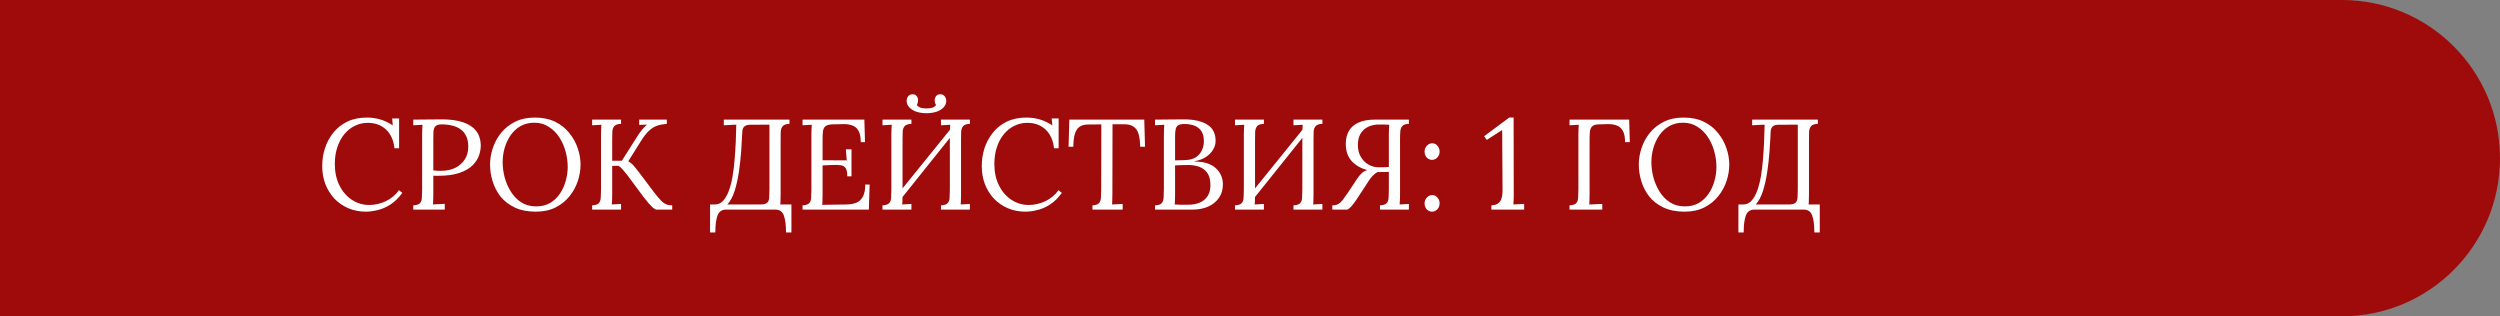 <?xml version="1.0" encoding="UTF-8"?> <svg xmlns="http://www.w3.org/2000/svg" viewBox="0 0 656 83" fill="none"><rect x="0" y="0" width="656" height="83" fill="#808080" stroke="none"/><path d="M0 0H614.5C637.42 0 656 18.58 656 41.5C656 64.42 637.42 83 614.5 83H0V0Z" fill="#9F0A0A"></path><path d="M103.508 38.911C103.283 36.797 102.541 35.156 101.281 33.986C100.045 32.817 98.448 32.233 96.492 32.233C95.3 32.233 94.176 32.491 93.119 33.008C92.085 33.503 91.174 34.222 90.387 35.167C89.6 36.111 88.981 37.247 88.532 38.574C88.082 39.9 87.857 41.396 87.857 43.06C87.857 45.173 88.262 47.04 89.071 48.659C89.881 50.278 90.972 51.537 92.343 52.437C93.715 53.336 95.233 53.786 96.897 53.786C98.358 53.786 99.797 53.46 101.214 52.807C102.631 52.133 103.789 51.166 104.688 49.907L105.565 50.615C104.598 51.942 103.553 52.965 102.428 53.684C101.304 54.404 100.18 54.888 99.055 55.135C97.954 55.405 96.942 55.54 96.02 55.54C94.333 55.54 92.781 55.236 91.365 54.629C89.971 54.022 88.757 53.178 87.722 52.099C86.71 50.998 85.923 49.727 85.361 48.288C84.822 46.826 84.552 45.252 84.552 43.566C84.552 41.969 84.788 40.417 85.26 38.911C85.754 37.404 86.486 36.044 87.452 34.83C88.419 33.615 89.633 32.648 91.095 31.929C92.579 31.209 94.299 30.849 96.256 30.849C97.515 30.849 98.707 31.018 99.831 31.355C100.956 31.693 102.035 32.21 103.069 32.907L102.9 31.085H104.722V38.911H103.508ZM108.439 53.887C109.294 53.842 109.879 53.651 110.194 53.313C110.508 52.954 110.677 52.47 110.7 51.863C110.745 51.233 110.767 50.525 110.767 49.738V35.167C110.767 34.717 110.778 34.29 110.801 33.885C110.823 33.458 110.846 33.076 110.868 32.739C110.463 32.761 110.058 32.783 109.654 32.806C109.249 32.828 108.844 32.851 108.439 32.873V31.389C109.632 31.367 110.857 31.355 112.116 31.355C113.376 31.333 114.657 31.322 115.961 31.322C118.142 31.322 119.975 31.569 121.459 32.064C122.944 32.559 124.079 33.289 124.866 34.256C125.653 35.223 126.08 36.426 126.148 37.865C126.193 38.742 126.058 39.664 125.743 40.631C125.451 41.575 124.888 42.475 124.056 43.33C123.247 44.161 122.1 44.836 120.616 45.353C119.132 45.87 117.232 46.129 114.916 46.129C114.826 46.129 114.657 46.129 114.41 46.129C114.162 46.129 113.926 46.118 113.701 46.095V50.986C113.701 51.593 113.69 52.122 113.668 52.572C113.668 52.999 113.645 53.358 113.6 53.651C113.96 53.628 114.308 53.606 114.646 53.583C114.983 53.561 115.32 53.55 115.658 53.55C116.017 53.527 116.366 53.505 116.704 53.482V55H108.439V53.887ZM113.701 44.712C114.129 44.758 114.489 44.791 114.781 44.813C115.096 44.813 115.466 44.813 115.894 44.813C117.175 44.813 118.345 44.566 119.402 44.072C120.459 43.554 121.302 42.824 121.931 41.879C122.561 40.935 122.876 39.81 122.876 38.506C122.876 37.449 122.707 36.55 122.37 35.808C122.033 35.043 121.549 34.436 120.919 33.986C120.312 33.514 119.582 33.177 118.727 32.974C117.873 32.749 116.928 32.637 115.894 32.637C115.107 32.637 114.556 32.806 114.241 33.143C113.949 33.48 113.78 33.953 113.735 34.56C113.713 35.145 113.701 35.842 113.701 36.651V44.712ZM140.599 55.54C138.463 55.54 136.63 55.18 135.101 54.46C133.572 53.741 132.324 52.785 131.357 51.593C130.413 50.379 129.715 49.041 129.266 47.58C128.816 46.118 128.591 44.656 128.591 43.194C128.591 41.778 128.827 40.35 129.299 38.911C129.772 37.449 130.491 36.111 131.458 34.897C132.448 33.683 133.673 32.705 135.135 31.962C136.619 31.221 138.351 30.849 140.329 30.849C142.398 30.849 144.186 31.221 145.692 31.962C147.199 32.705 148.435 33.694 149.403 34.931C150.392 36.145 151.123 37.472 151.595 38.911C152.09 40.35 152.337 41.778 152.337 43.194C152.337 44.589 152.101 46.017 151.629 47.478C151.156 48.917 150.426 50.255 149.436 51.492C148.469 52.706 147.255 53.684 145.793 54.426C144.332 55.169 142.6 55.54 140.599 55.54ZM140.667 54.157C142.061 54.157 143.275 53.864 144.309 53.28C145.344 52.673 146.198 51.874 146.873 50.885C147.57 49.873 148.087 48.76 148.424 47.546C148.784 46.309 148.964 45.072 148.964 43.836C148.964 42.441 148.773 41.059 148.391 39.687C148.008 38.315 147.446 37.067 146.704 35.943C145.962 34.819 145.04 33.919 143.938 33.244C142.859 32.547 141.622 32.199 140.228 32.199C138.834 32.199 137.608 32.502 136.552 33.109C135.517 33.717 134.651 34.526 133.954 35.538C133.28 36.527 132.762 37.641 132.403 38.877C132.065 40.092 131.897 41.328 131.897 42.587C131.897 43.824 132.065 45.117 132.403 46.467C132.762 47.816 133.302 49.075 134.022 50.244C134.741 51.413 135.652 52.358 136.754 53.078C137.856 53.797 139.16 54.157 140.667 54.157ZM155.378 55V53.887C156.232 53.842 156.817 53.651 157.132 53.313C157.447 52.954 157.615 52.47 157.638 51.863C157.683 51.233 157.705 50.525 157.705 49.738V35.167C157.705 34.717 157.716 34.29 157.739 33.885C157.762 33.458 157.784 33.076 157.806 32.739C157.402 32.761 156.997 32.783 156.592 32.806C156.188 32.828 155.783 32.851 155.378 32.873V31.389H162.967V32.502C162.135 32.525 161.55 32.716 161.213 33.076C160.898 33.435 160.719 33.919 160.673 34.526C160.651 35.133 160.64 35.842 160.64 36.651V42.183H163.169L167.386 35.538C167.678 35.088 168.038 34.593 168.465 34.054C168.892 33.514 169.331 33.065 169.78 32.705C169.443 32.727 169.095 32.739 168.735 32.739C168.398 32.739 168.06 32.749 167.723 32.772V31.389H174.975V32.502C174.03 32.57 173.187 32.727 172.445 32.974C171.703 33.222 170.995 33.66 170.32 34.29C169.645 34.897 168.926 35.819 168.161 37.056L164.856 42.318C165.508 42.7 166.036 43.15 166.441 43.667C166.846 44.161 167.251 44.667 167.655 45.185L171.433 50.211C172.288 51.335 172.985 52.167 173.524 52.706C174.087 53.224 174.582 53.55 175.009 53.684C175.458 53.819 175.919 53.887 176.392 53.887V55H172.276C172.052 55 171.748 54.843 171.366 54.528C171.006 54.213 170.613 53.808 170.185 53.313C169.758 52.796 169.32 52.257 168.87 51.694L164.822 46.23C164.395 45.668 163.968 45.14 163.541 44.645C163.113 44.128 162.697 43.745 162.292 43.498L160.64 43.532V50.986C160.64 51.593 160.629 52.122 160.606 52.572C160.606 52.999 160.583 53.358 160.538 53.651C160.943 53.628 161.348 53.606 161.753 53.583C162.157 53.561 162.562 53.538 162.967 53.516V55H155.378ZM186.319 61.004V53.651H187.6C188.432 53.651 189.141 53.336 189.725 52.706C190.333 52.054 190.839 51.177 191.243 50.075C191.648 48.974 191.974 47.715 192.221 46.298C192.469 44.881 192.649 43.397 192.761 41.846C192.896 40.271 192.997 38.709 193.065 37.157C193.132 35.583 193.177 34.11 193.2 32.739H192.39L189.928 32.873V31.389H207.163V32.502C206.332 32.525 205.747 32.716 205.41 33.076C205.095 33.435 204.915 33.919 204.87 34.526C204.847 35.133 204.836 35.842 204.836 36.651V50.986C204.836 51.593 204.825 52.122 204.803 52.572C204.803 52.999 204.78 53.358 204.735 53.651H207.669V61.004H206.253C206.253 59.07 206.062 57.586 205.679 56.551C205.32 55.517 204.578 55 203.453 55H190.501C189.399 55 188.657 55.517 188.275 56.551C187.893 57.586 187.702 59.07 187.702 61.004H186.319ZM190.872 53.651H199.575C200.429 53.651 201.013 53.493 201.328 53.178C201.643 52.864 201.812 52.414 201.834 51.83C201.879 51.222 201.902 50.525 201.902 49.738V32.705L196.606 32.739C195.976 32.783 195.516 32.963 195.223 33.278C194.953 33.593 194.807 33.998 194.785 34.492C194.717 36.111 194.616 37.854 194.481 39.721C194.346 41.564 194.144 43.386 193.874 45.185C193.604 46.983 193.233 48.625 192.761 50.109C192.289 51.593 191.659 52.774 190.872 53.651ZM222.322 46.264C222.322 45.275 222.187 44.566 221.917 44.139C221.647 43.712 221.22 43.453 220.636 43.363C220.051 43.273 219.275 43.251 218.308 43.296L215.846 43.397V51.121C215.846 51.728 215.834 52.245 215.812 52.673C215.812 53.1 215.79 53.46 215.745 53.752L222.187 53.651C223.177 53.628 224.031 53.471 224.75 53.178C225.47 52.864 226.032 52.324 226.437 51.559C226.842 50.795 227.044 49.749 227.044 48.423H228.191L227.988 55H210.584V53.887C211.439 53.842 212.023 53.651 212.338 53.313C212.653 52.954 212.821 52.47 212.844 51.863C212.889 51.233 212.911 50.525 212.911 49.738V35.167C212.911 34.717 212.923 34.29 212.945 33.885C212.968 33.458 212.99 33.076 213.012 32.739C212.608 32.761 212.203 32.783 211.798 32.806C211.393 32.828 210.989 32.851 210.584 32.873V31.389H226.808L226.977 37.292H225.863C225.863 35.965 225.661 34.965 225.256 34.29C224.852 33.593 224.301 33.132 223.604 32.907C222.929 32.66 222.165 32.547 221.31 32.57L218.409 32.637C217.577 32.66 216.982 32.817 216.622 33.109C216.262 33.402 216.037 33.84 215.947 34.425C215.88 34.987 215.846 35.729 215.846 36.651V42.048L222.187 42.081L221.951 39.181H223.435V46.264H222.322ZM239.155 32.502C238.323 32.525 237.739 32.716 237.401 33.076C237.087 33.435 236.907 33.919 236.862 34.526C236.839 35.133 236.828 35.842 236.828 36.651V50.986C236.828 51.593 236.817 52.122 236.794 52.572C236.794 52.999 236.772 53.358 236.727 53.651C237.132 53.628 237.536 53.606 237.941 53.583C238.346 53.561 238.751 53.538 239.155 53.516V55H231.566V53.887C232.421 53.842 233.006 53.651 233.32 53.313C233.635 52.954 233.804 52.47 233.826 51.863C233.871 51.233 233.894 50.525 233.894 49.738V35.167C233.894 34.717 233.905 34.29 233.927 33.885C233.95 33.458 233.972 33.076 233.995 32.739C233.59 32.761 233.185 32.783 232.78 32.806C232.376 32.828 231.971 32.851 231.566 32.873V31.389H239.155V32.502ZM254.502 32.502C253.67 32.525 253.085 32.716 252.748 33.076C252.433 33.435 252.255 33.919 252.21 34.526C252.188 35.133 252.175 35.842 252.175 36.651V50.986C252.175 51.593 252.165 52.122 252.143 52.572C252.143 52.999 252.12 53.358 252.075 53.651C252.477 53.628 252.882 53.606 253.287 53.583C253.692 53.561 254.097 53.538 254.502 53.516V55H246.913V53.887C247.768 53.842 248.352 53.651 248.667 53.313C248.982 52.954 249.151 52.47 249.173 51.863C249.218 51.233 249.241 50.525 249.241 49.738V35.167C249.241 34.717 249.252 34.29 249.274 33.885C249.297 33.458 249.319 33.076 249.342 32.739C248.937 32.761 248.532 32.783 248.127 32.806C247.723 32.828 247.318 32.851 246.913 32.873V31.389H254.502V32.502ZM250.085 33.042L251.028 33.953L235.58 53.246L234.535 52.268L250.085 33.042ZM239.358 24.744C239.785 24.722 240.1 24.801 240.302 24.981C240.527 25.16 240.685 25.374 240.774 25.622C240.864 25.846 240.91 26.049 240.91 26.229C240.91 26.453 240.876 26.689 240.808 26.937C240.763 27.184 240.685 27.409 240.572 27.611C240.887 27.926 241.236 28.151 241.618 28.286C242.023 28.398 242.517 28.455 243.102 28.455C243.686 28.455 244.181 28.398 244.586 28.286C244.991 28.151 245.339 27.926 245.631 27.611C245.384 27.184 245.261 26.723 245.261 26.229C245.261 26.049 245.305 25.846 245.395 25.622C245.486 25.374 245.643 25.16 245.868 24.981C246.115 24.801 246.441 24.722 246.846 24.744C247.296 24.767 247.644 24.947 247.892 25.284C248.161 25.622 248.296 26.015 248.296 26.465C248.296 27.117 248.06 27.69 247.588 28.185C247.116 28.68 246.486 29.062 245.699 29.332C244.912 29.579 244.046 29.703 243.102 29.703C242.157 29.703 241.292 29.579 240.505 29.332C239.718 29.062 239.088 28.68 238.616 28.185C238.143 27.69 237.907 27.117 237.907 26.465C237.907 26.015 238.031 25.622 238.279 25.284C238.548 24.947 238.908 24.767 239.358 24.744ZM276.57 38.911C276.345 36.797 275.603 35.156 274.345 33.986C273.108 32.817 271.51 32.233 269.555 32.233C268.363 32.233 267.238 32.491 266.183 33.008C265.147 33.503 264.238 34.222 263.45 35.167C262.663 36.111 262.045 37.247 261.595 38.574C261.145 39.9 260.92 41.396 260.92 43.06C260.92 45.173 261.325 47.04 262.135 48.659C262.942 50.278 264.035 51.537 265.405 52.437C266.777 53.336 268.295 53.786 269.96 53.786C271.42 53.786 272.86 53.46 274.277 52.807C275.692 52.133 276.853 51.166 277.75 49.907L278.627 50.615C277.66 51.942 276.615 52.965 275.49 53.684C274.368 54.404 273.243 54.888 272.118 55.135C271.015 55.405 270.005 55.54 269.082 55.54C267.395 55.54 265.845 55.236 264.428 54.629C263.033 54.022 261.82 53.178 260.785 52.099C259.772 50.998 258.985 49.727 258.423 48.288C257.885 46.826 257.615 45.252 257.615 43.566C257.615 41.969 257.85 40.417 258.322 38.911C258.817 37.404 259.548 36.044 260.515 34.83C261.483 33.615 262.695 32.648 264.158 31.929C265.642 31.209 267.363 30.849 269.317 30.849C270.577 30.849 271.77 31.018 272.892 31.355C274.017 31.693 275.098 32.21 276.132 32.907L275.962 31.085H277.785V38.911H276.57ZM299.178 38.506C299.155 37.179 299.02 36.078 298.772 35.201C298.525 34.324 298.085 33.672 297.457 33.244C296.85 32.794 295.96 32.581 294.793 32.603H291.925L291.89 50.986C291.89 51.593 291.88 52.122 291.858 52.572C291.858 52.999 291.835 53.358 291.79 53.651C292.262 53.628 292.723 53.606 293.173 53.583C293.645 53.561 294.118 53.538 294.59 53.516V55H286.663V53.887C287.517 53.842 288.09 53.639 288.382 53.28C288.697 52.92 288.868 52.437 288.89 51.83C288.935 51.2 288.957 50.503 288.957 49.738L288.99 32.637L285.515 32.671C284.1 32.671 283.098 33.143 282.515 34.087C281.93 35.032 281.637 36.505 281.637 38.506H280.39L280.592 31.389H300.255L300.457 38.506H299.178ZM303.077 55V53.887C303.933 53.864 304.517 53.673 304.83 53.313C305.145 52.931 305.315 52.425 305.337 51.796C305.382 51.144 305.405 50.401 305.405 49.569V35.403C305.405 34.796 305.415 34.279 305.438 33.852C305.46 33.402 305.483 33.031 305.505 32.739C305.1 32.761 304.697 32.783 304.293 32.806C303.887 32.828 303.483 32.851 303.077 32.873V31.389C304.315 31.367 305.55 31.355 306.788 31.355C308.048 31.333 309.35 31.322 310.7 31.322C313.308 31.322 315.342 31.783 316.805 32.705C318.29 33.627 319.01 35.088 318.965 37.09C318.965 37.809 318.75 38.529 318.322 39.248C317.918 39.968 317.3 40.609 316.467 41.171C315.658 41.711 314.635 42.093 313.397 42.318V42.385C315.873 42.385 317.738 42.959 318.998 44.105C320.257 45.23 320.887 46.657 320.887 48.389C320.887 49.761 320.538 50.941 319.84 51.931C319.145 52.92 318.2 53.684 317.007 54.224C315.815 54.742 314.455 55 312.928 55H303.077ZM308.238 53.651C308.598 53.673 309.025 53.696 309.52 53.718C310.038 53.718 310.51 53.718 310.938 53.718C311.385 53.718 311.678 53.718 311.812 53.718C313.545 53.718 314.94 53.291 315.995 52.437C317.075 51.559 317.615 50.278 317.615 48.591C317.615 47.22 317.345 46.151 316.805 45.387C316.265 44.623 315.558 44.083 314.68 43.768C313.803 43.453 312.848 43.296 311.812 43.296C311.137 43.296 310.52 43.307 309.957 43.33C309.418 43.33 308.88 43.352 308.34 43.397V51.02C308.34 51.627 308.327 52.144 308.305 52.572C308.305 52.999 308.283 53.358 308.238 53.651ZM308.34 42.081L310.803 42.014C312.082 41.992 313.095 41.733 313.837 41.238C314.58 40.721 315.108 40.08 315.423 39.316C315.76 38.551 315.918 37.753 315.895 36.921C315.873 35.706 315.59 34.785 315.053 34.155C314.535 33.526 313.892 33.098 313.127 32.873C312.365 32.648 311.61 32.536 310.87 32.536C310.127 32.536 309.575 32.637 309.215 32.84C308.858 33.042 308.62 33.379 308.507 33.852C308.395 34.324 308.34 34.976 308.34 35.808V42.081ZM331.647 32.502C330.817 32.525 330.233 32.716 329.895 33.076C329.58 33.435 329.4 33.919 329.355 34.526C329.332 35.133 329.322 35.842 329.322 36.651V50.986C329.322 51.593 329.31 52.122 329.288 52.572C329.288 52.999 329.265 53.358 329.22 53.651C329.625 53.628 330.03 53.606 330.435 53.583C330.84 53.561 331.245 53.538 331.647 53.516V55H324.06V53.887C324.915 53.842 325.498 53.651 325.812 53.313C326.127 52.954 326.298 52.47 326.32 51.863C326.365 51.233 326.387 50.525 326.387 49.738V35.167C326.387 34.717 326.397 34.29 326.42 33.885C326.442 33.458 326.465 33.076 326.488 32.739C326.082 32.761 325.678 32.783 325.275 32.806C324.87 32.828 324.465 32.851 324.06 32.873V31.389H331.647V32.502ZM346.995 32.502C346.163 32.525 345.58 32.716 345.243 33.076C344.928 33.435 344.748 33.919 344.702 34.526C344.68 35.133 344.668 35.842 344.668 36.651V50.986C344.668 51.593 344.658 52.122 344.635 52.572C344.635 52.999 344.613 53.358 344.567 53.651C344.973 53.628 345.377 53.606 345.783 53.583C346.185 53.561 346.59 53.538 346.995 53.516V55H339.408V53.887C340.26 53.842 340.845 53.651 341.16 53.313C341.475 52.954 341.645 52.47 341.668 51.863C341.712 51.233 341.735 50.525 341.735 49.738V35.167C341.735 34.717 341.745 34.29 341.767 33.885C341.79 33.458 341.812 33.076 341.835 32.739C341.43 32.761 341.025 32.783 340.62 32.806C340.215 32.828 339.812 32.851 339.408 32.873V31.389H346.995V32.502ZM342.577 33.042L343.522 33.953L328.072 53.246L327.027 52.268L342.577 33.042ZM349.595 55V53.887C350.225 53.887 350.74 53.775 351.145 53.55C351.572 53.302 351.967 52.943 352.327 52.47C352.707 51.975 353.135 51.38 353.608 50.682L356.205 46.77C356.632 46.163 357.038 45.691 357.42 45.353C357.803 45.016 358.262 44.769 358.803 44.611C357.183 44.229 355.835 43.476 354.755 42.351C353.675 41.205 353.135 39.675 353.135 37.764C353.135 36.438 353.405 35.302 353.945 34.358C354.507 33.391 355.35 32.66 356.475 32.165C357.6 31.648 359.005 31.389 360.692 31.389H369.697V32.502C368.887 32.525 368.315 32.716 367.978 33.076C367.663 33.413 367.483 33.885 367.438 34.492C367.392 35.099 367.37 35.819 367.37 36.651V51.222C367.37 51.672 367.358 52.111 367.335 52.538C367.335 52.943 367.312 53.313 367.267 53.651L369.697 53.516V55H362.108V53.887C362.962 53.842 363.548 53.651 363.863 53.313C364.178 52.954 364.345 52.47 364.368 51.863C364.413 51.233 364.435 50.525 364.435 49.738V45.117L361.433 45.151C360.938 45.443 360.5 45.792 360.118 46.197C359.757 46.601 359.455 46.995 359.207 47.377L356.678 51.256C356.363 51.751 356.025 52.257 355.665 52.774C355.305 53.291 354.945 53.752 354.587 54.157C354.25 54.539 353.913 54.82 353.575 55H349.595ZM361.805 43.903C362.457 43.903 363.03 43.892 363.525 43.869C364.02 43.847 364.322 43.824 364.435 43.802V35.369C364.435 34.762 364.447 34.245 364.47 33.818C364.493 33.391 364.515 33.031 364.538 32.739C364.02 32.694 363.525 32.671 363.053 32.671C362.603 32.671 362.188 32.671 361.805 32.671C360.77 32.671 359.837 32.873 359.005 33.278C358.173 33.66 357.51 34.256 357.015 35.066C356.543 35.853 356.308 36.865 356.308 38.102C356.308 39.226 356.555 40.227 357.048 41.103C357.543 41.98 358.207 42.666 359.038 43.161C359.87 43.656 360.793 43.903 361.805 43.903ZM375.762 55.54C375.248 55.54 374.785 55.337 374.38 54.932C373.998 54.505 373.808 53.988 373.808 53.381C373.808 52.774 374.01 52.257 374.415 51.83C374.82 51.402 375.28 51.188 375.798 51.188C376.36 51.188 376.82 51.402 377.18 51.83C377.562 52.257 377.752 52.774 377.752 53.381C377.752 53.988 377.55 54.505 377.147 54.932C376.743 55.337 376.28 55.54 375.762 55.54ZM375.762 41.947C375.248 41.947 374.785 41.744 374.38 41.34C373.998 40.912 373.808 40.395 373.808 39.788C373.808 39.181 374.01 38.663 374.415 38.236C374.82 37.809 375.28 37.596 375.798 37.596C376.36 37.596 376.82 37.809 377.18 38.236C377.562 38.663 377.752 39.181 377.752 39.788C377.752 40.395 377.55 40.912 377.147 41.34C376.743 41.744 376.28 41.947 375.762 41.947ZM391.337 55V53.887C392.123 53.842 392.72 53.662 393.125 53.347C393.553 53.032 393.842 52.594 394 52.032C394.18 51.469 394.27 50.806 394.27 50.042L394.17 34.121L390.123 36.718L389.447 35.74L396.025 30.849H397.173L397.205 51.324C397.205 51.751 397.195 52.167 397.173 52.572C397.173 52.976 397.15 53.336 397.105 53.651C397.577 53.628 398.048 53.606 398.52 53.583C398.993 53.561 399.465 53.538 399.938 53.516V55H391.337ZM411.842 55V53.887C412.697 53.842 413.283 53.651 413.598 53.313C413.91 52.954 414.08 52.47 414.103 51.863C414.147 51.233 414.17 50.525 414.17 49.738V35.167C414.17 34.717 414.18 34.29 414.202 33.885C414.225 33.458 414.248 33.076 414.27 32.739C413.868 32.761 413.462 32.783 413.058 32.806C412.652 32.828 412.248 32.851 411.842 32.873V31.389H427.493L427.663 37.292H426.413C426.413 35.965 426.212 34.965 425.808 34.29C425.402 33.593 424.863 33.132 424.188 32.907C423.512 32.66 422.748 32.547 421.895 32.57L419.433 32.637C418.6 32.66 418.027 32.862 417.712 33.244C417.397 33.604 417.217 34.087 417.173 34.695C417.127 35.302 417.105 35.999 417.105 36.786V50.986C417.105 51.593 417.092 52.122 417.07 52.572C417.07 52.999 417.048 53.358 417.002 53.651C417.385 53.628 417.767 53.617 418.15 53.617C418.533 53.594 418.915 53.572 419.298 53.55C419.68 53.527 420.062 53.516 420.442 53.516V55H411.842ZM442.025 55.54C439.89 55.54 438.058 55.18 436.527 54.46C434.998 53.741 433.75 52.785 432.783 51.593C431.84 50.379 431.142 49.041 430.692 47.58C430.243 46.118 430.017 44.656 430.017 43.194C430.017 41.778 430.255 40.35 430.725 38.911C431.197 37.449 431.918 36.111 432.885 34.897C433.875 33.683 435.1 32.705 436.562 31.962C438.045 31.221 439.777 30.849 441.755 30.849C443.825 30.849 445.613 31.221 447.12 31.962C448.625 32.705 449.863 33.694 450.83 34.931C451.817 36.145 452.55 37.472 453.022 38.911C453.515 40.35 453.762 41.778 453.762 43.194C453.762 44.589 453.527 46.017 453.055 47.478C452.582 48.917 451.853 50.255 450.863 51.492C449.895 52.706 448.683 53.684 447.22 54.426C445.757 55.169 444.027 55.54 442.025 55.54ZM442.092 54.157C443.488 54.157 444.702 53.864 445.735 53.28C446.77 52.673 447.625 51.874 448.3 50.885C448.998 49.873 449.512 48.76 449.85 47.546C450.21 46.309 450.39 45.072 450.39 43.836C450.39 42.441 450.2 41.059 449.817 39.687C449.435 38.315 448.873 37.067 448.13 35.943C447.387 34.819 446.467 33.919 445.365 33.244C444.285 32.547 443.048 32.199 441.655 32.199C440.26 32.199 439.035 32.502 437.978 33.109C436.942 33.717 436.077 34.526 435.38 35.538C434.705 36.527 434.19 37.641 433.83 38.877C433.493 40.092 433.322 41.328 433.322 42.587C433.322 43.824 433.493 45.117 433.83 46.467C434.19 47.816 434.728 49.075 435.447 50.244C436.168 51.413 437.077 52.358 438.18 53.078C439.283 53.797 440.587 54.157 442.092 54.157ZM456.158 61.004V53.651H457.438C458.27 53.651 458.978 53.336 459.562 52.706C460.17 52.054 460.675 51.177 461.08 50.075C461.485 48.974 461.812 47.715 462.06 46.298C462.308 44.881 462.488 43.397 462.6 41.846C462.735 40.271 462.835 38.709 462.902 37.157C462.97 35.583 463.015 34.11 463.038 32.739H462.228L459.765 32.873V31.389H477.002V32.502C476.17 32.525 475.585 32.716 475.248 33.076C474.933 33.435 474.752 33.919 474.707 34.526C474.685 35.133 474.675 35.842 474.675 36.651V50.986C474.675 51.593 474.663 52.122 474.64 52.572C474.64 52.999 474.618 53.358 474.572 53.651H477.507V61.004H476.09C476.09 59.07 475.9 57.586 475.517 56.551C475.158 55.517 474.415 55 473.29 55H460.34C459.238 55 458.495 55.517 458.113 56.551C457.73 57.586 457.54 59.07 457.54 61.004H456.158ZM460.71 53.651H469.413C470.267 53.651 470.853 53.493 471.165 53.178C471.48 52.864 471.65 52.414 471.673 51.83C471.717 51.222 471.74 50.525 471.74 49.738V32.705L466.445 32.739C465.815 32.783 465.353 32.963 465.06 33.278C464.793 33.593 464.645 33.998 464.623 34.492C464.555 36.111 464.455 37.854 464.32 39.721C464.185 41.564 463.983 43.386 463.712 45.185C463.442 46.983 463.07 48.625 462.6 50.109C462.127 51.593 461.498 52.774 460.71 53.651Z" fill="white"></path></svg> 